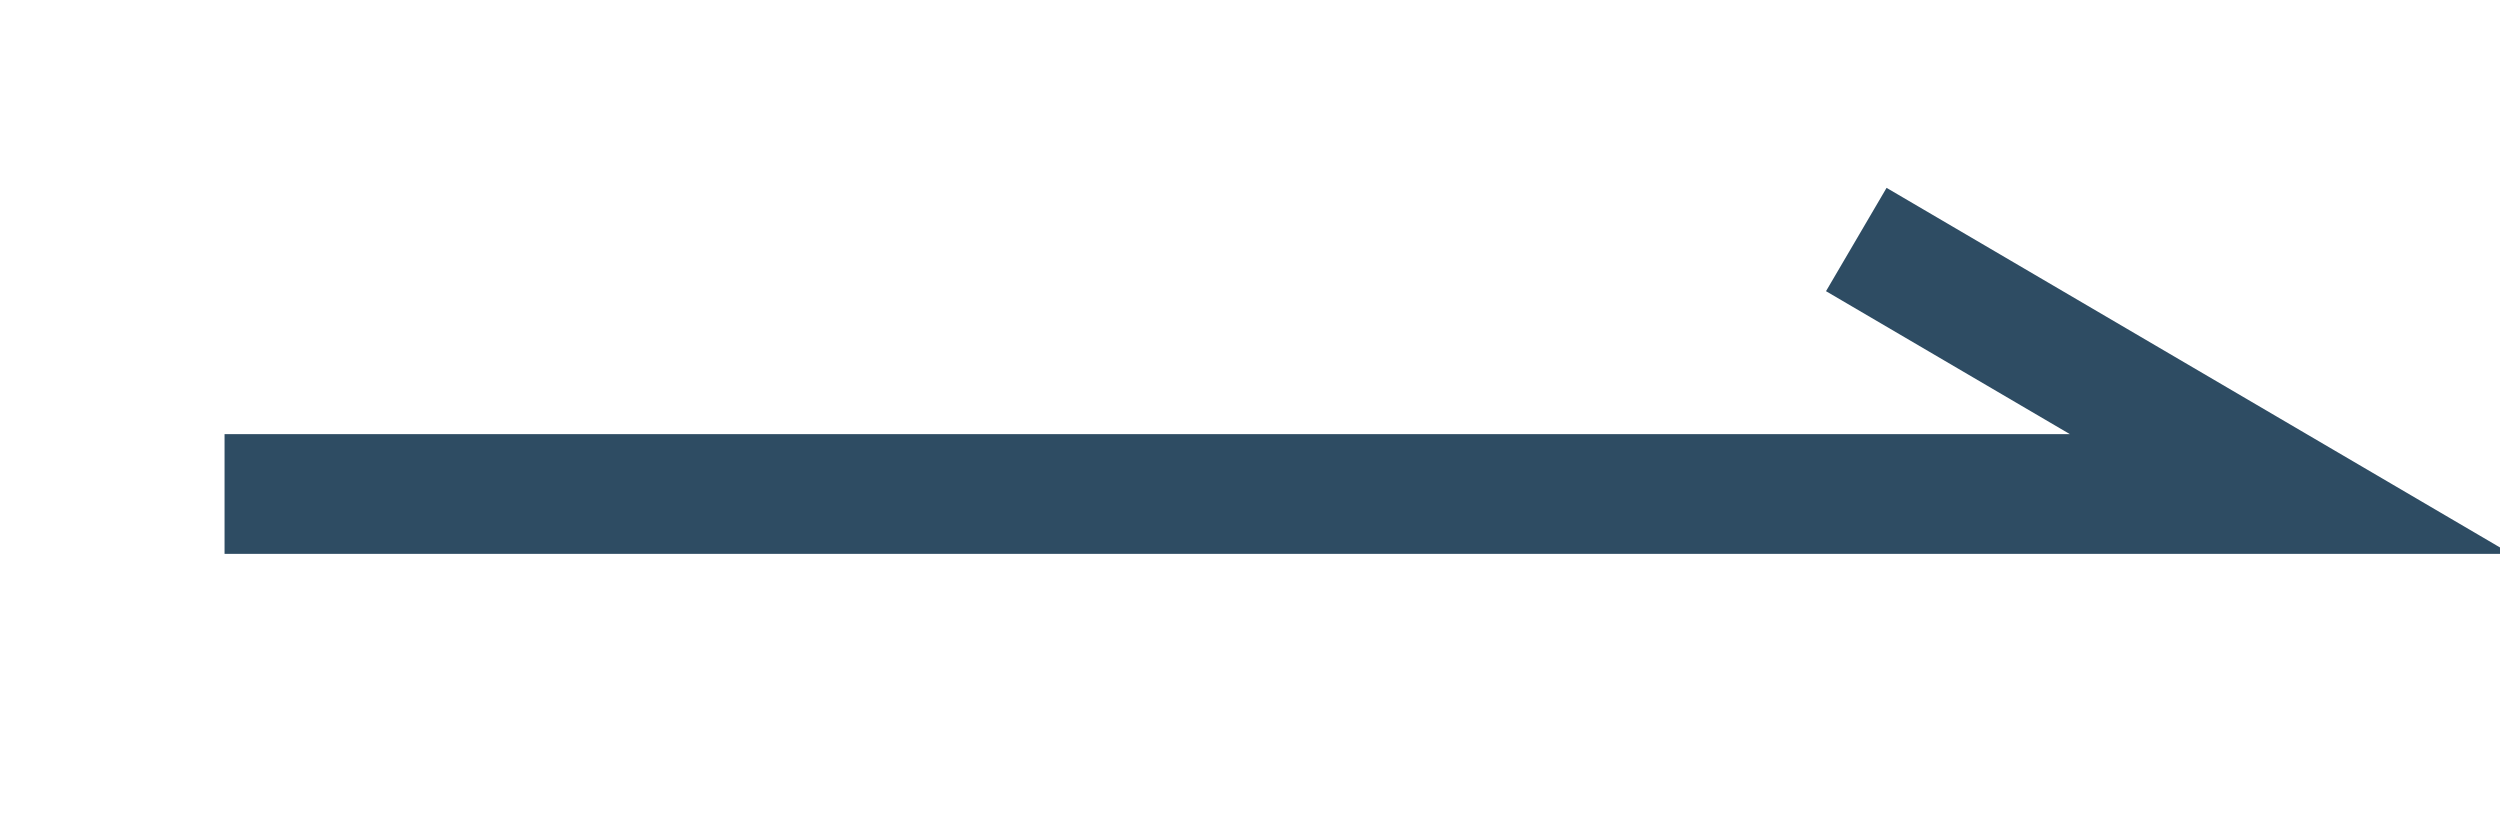 <svg width="167" height="56" viewBox="0 0 167 56" fill="none" xmlns="http://www.w3.org/2000/svg">
<g clip-path="url(#clip0_253_216)">
<path d="M15 33H153L124 16" stroke="#2E4C63" stroke-width="8"/>
</g>
<defs>
<clipPath id="clip0_253_216">
<rect width="167" height="56" fill="white"/>
</clipPath>
</defs>
</svg>
